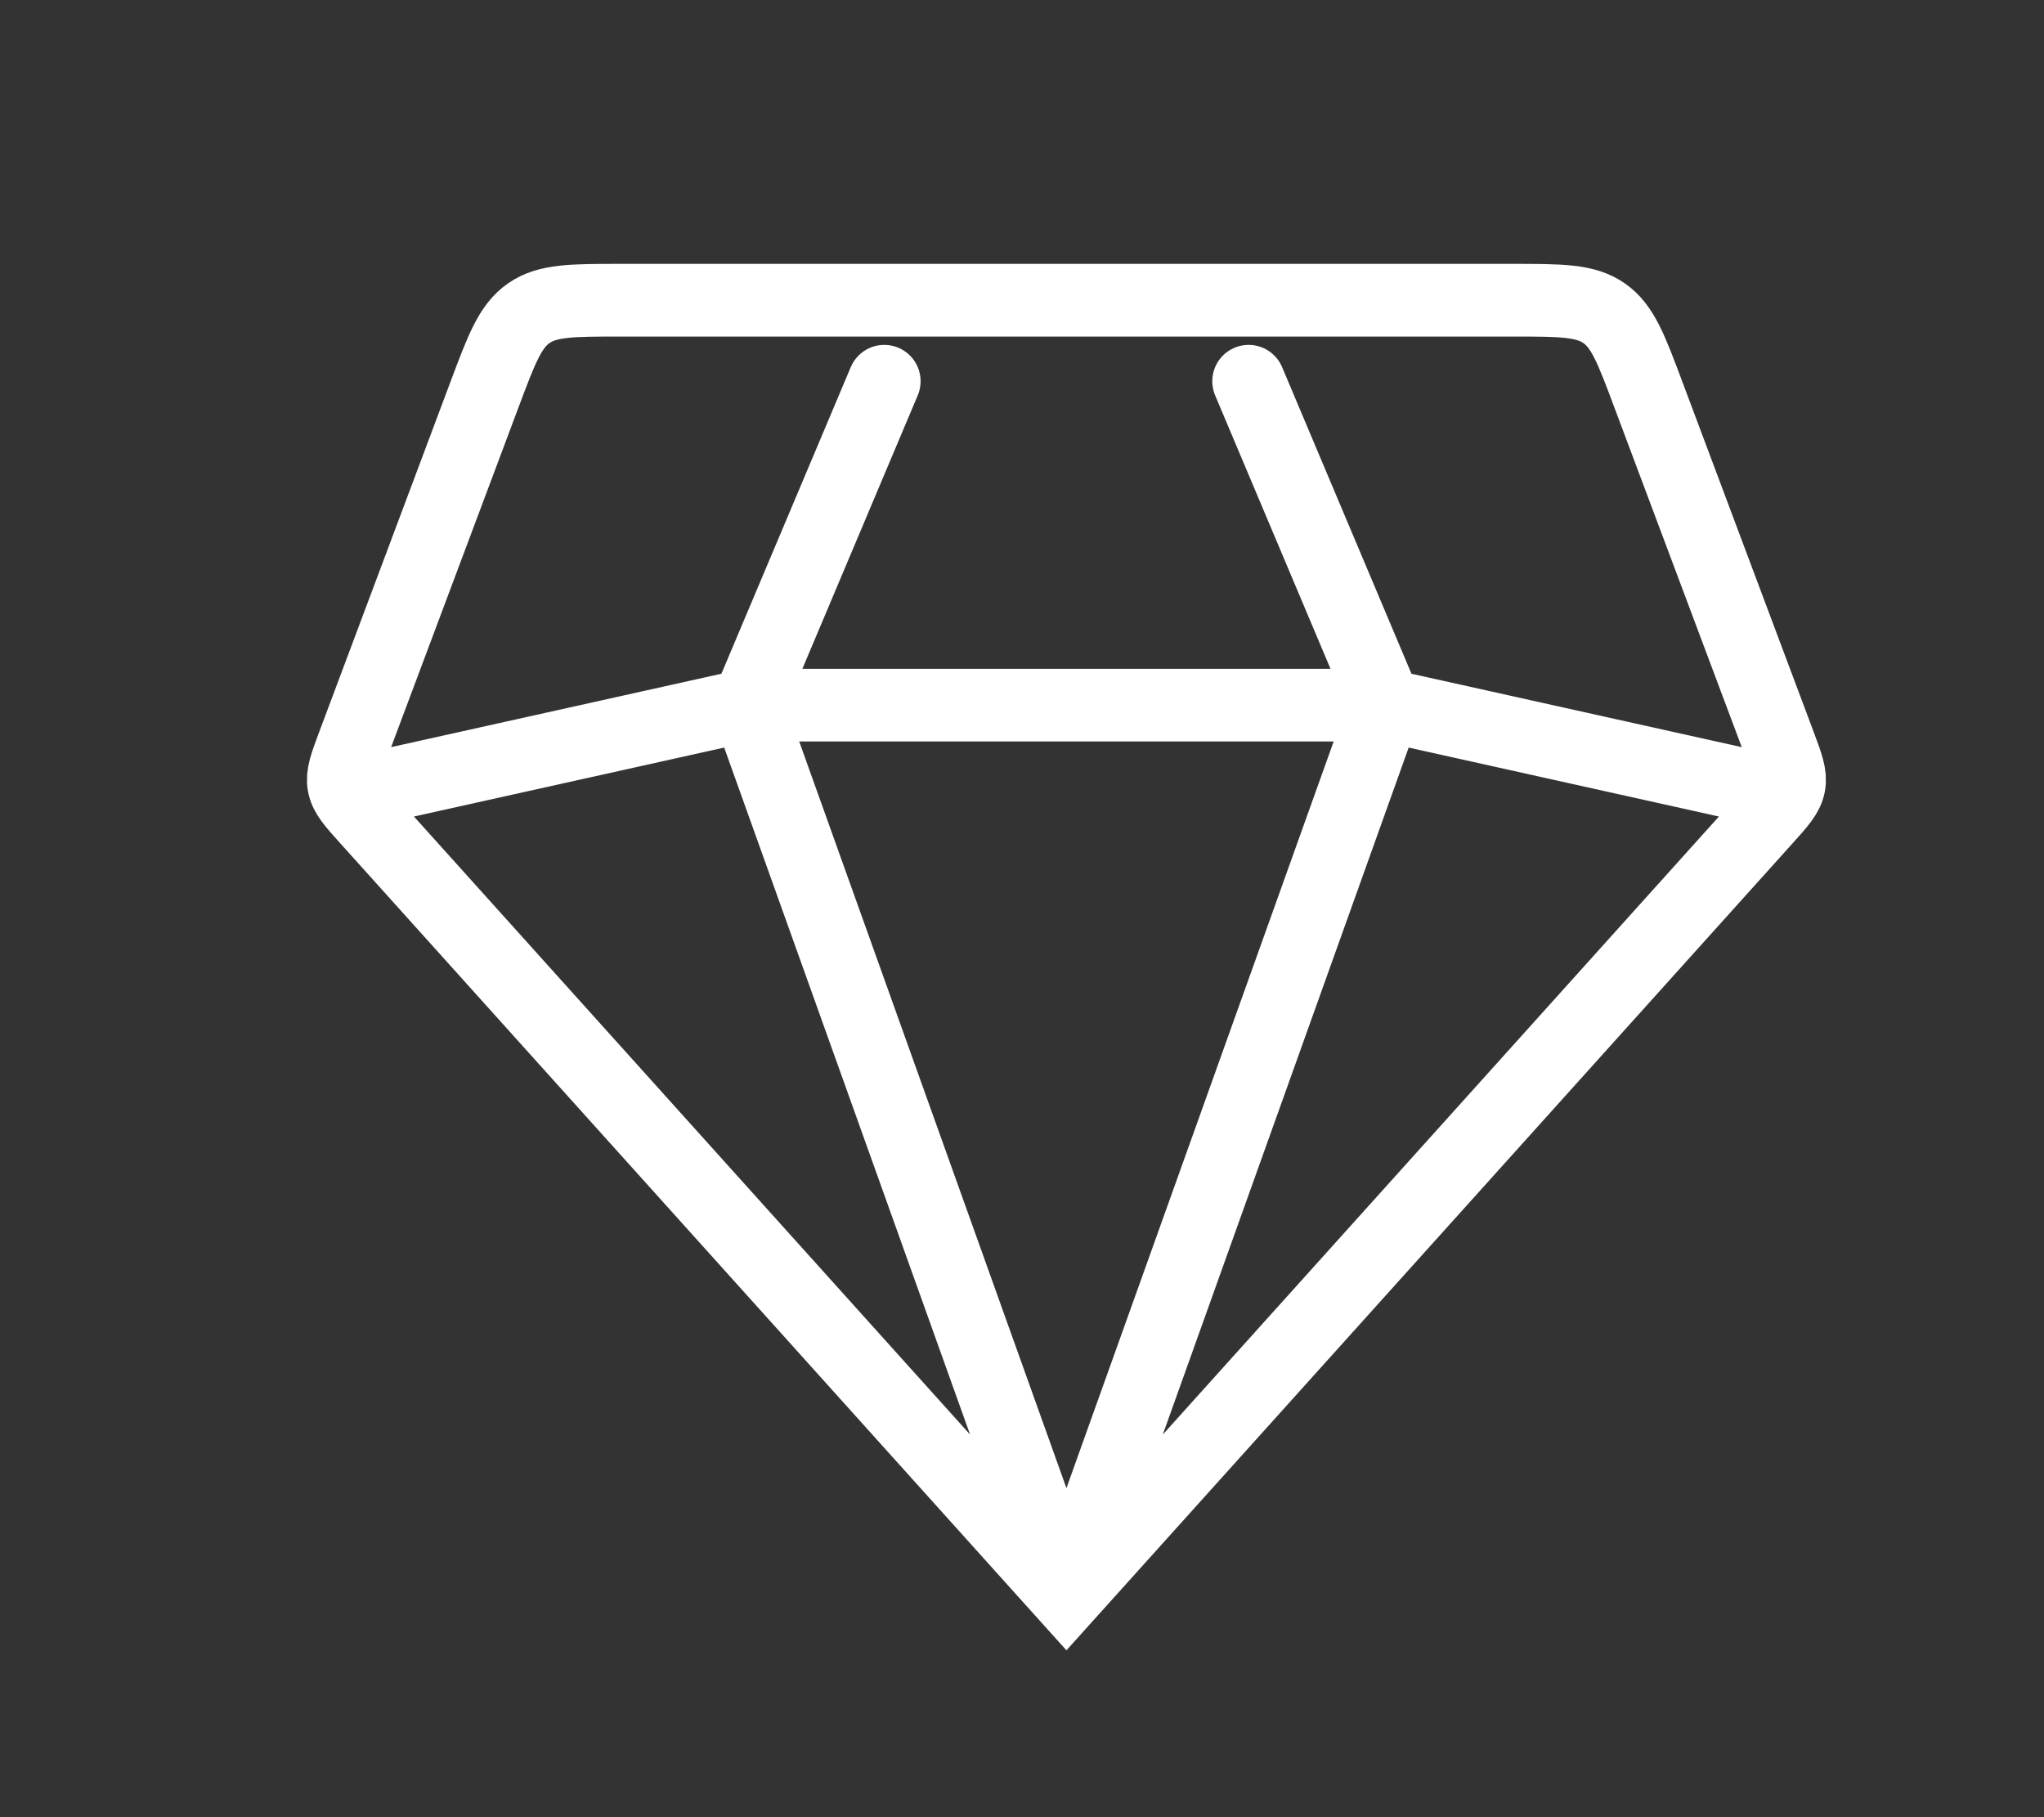 <svg width="54" height="48" viewBox="0 0 54 48" fill="none" xmlns="http://www.w3.org/2000/svg">
<rect x="0" y="0" width="54" height="48" fill="#333333" stroke="none"/>
<path d="M28.174 42.157L9.702 21.632C9.322 21.21 9.132 20.999 9.082 20.735C9.032 20.471 9.132 20.205 9.331 19.673L12.8 10.422C13.252 9.217 13.478 8.614 13.972 8.272C14.465 7.93 15.109 7.93 16.396 7.93H39.952C41.239 7.93 41.883 7.93 42.376 8.272C42.87 8.614 43.096 9.217 43.547 10.422L47.017 19.673C47.216 20.205 47.316 20.471 47.266 20.735C47.216 20.999 47.026 21.21 46.646 21.632L28.174 42.157ZM28.174 42.157L36.597 18.626M28.174 42.157L19.751 18.626M46.223 20.765L36.597 18.626M36.597 18.626L32.987 10.07M36.597 18.626H19.751M23.361 10.07L19.751 18.626M19.751 18.626L10.125 20.765" stroke="white" stroke-width="1.92" stroke-linecap="round"/>
</svg>

